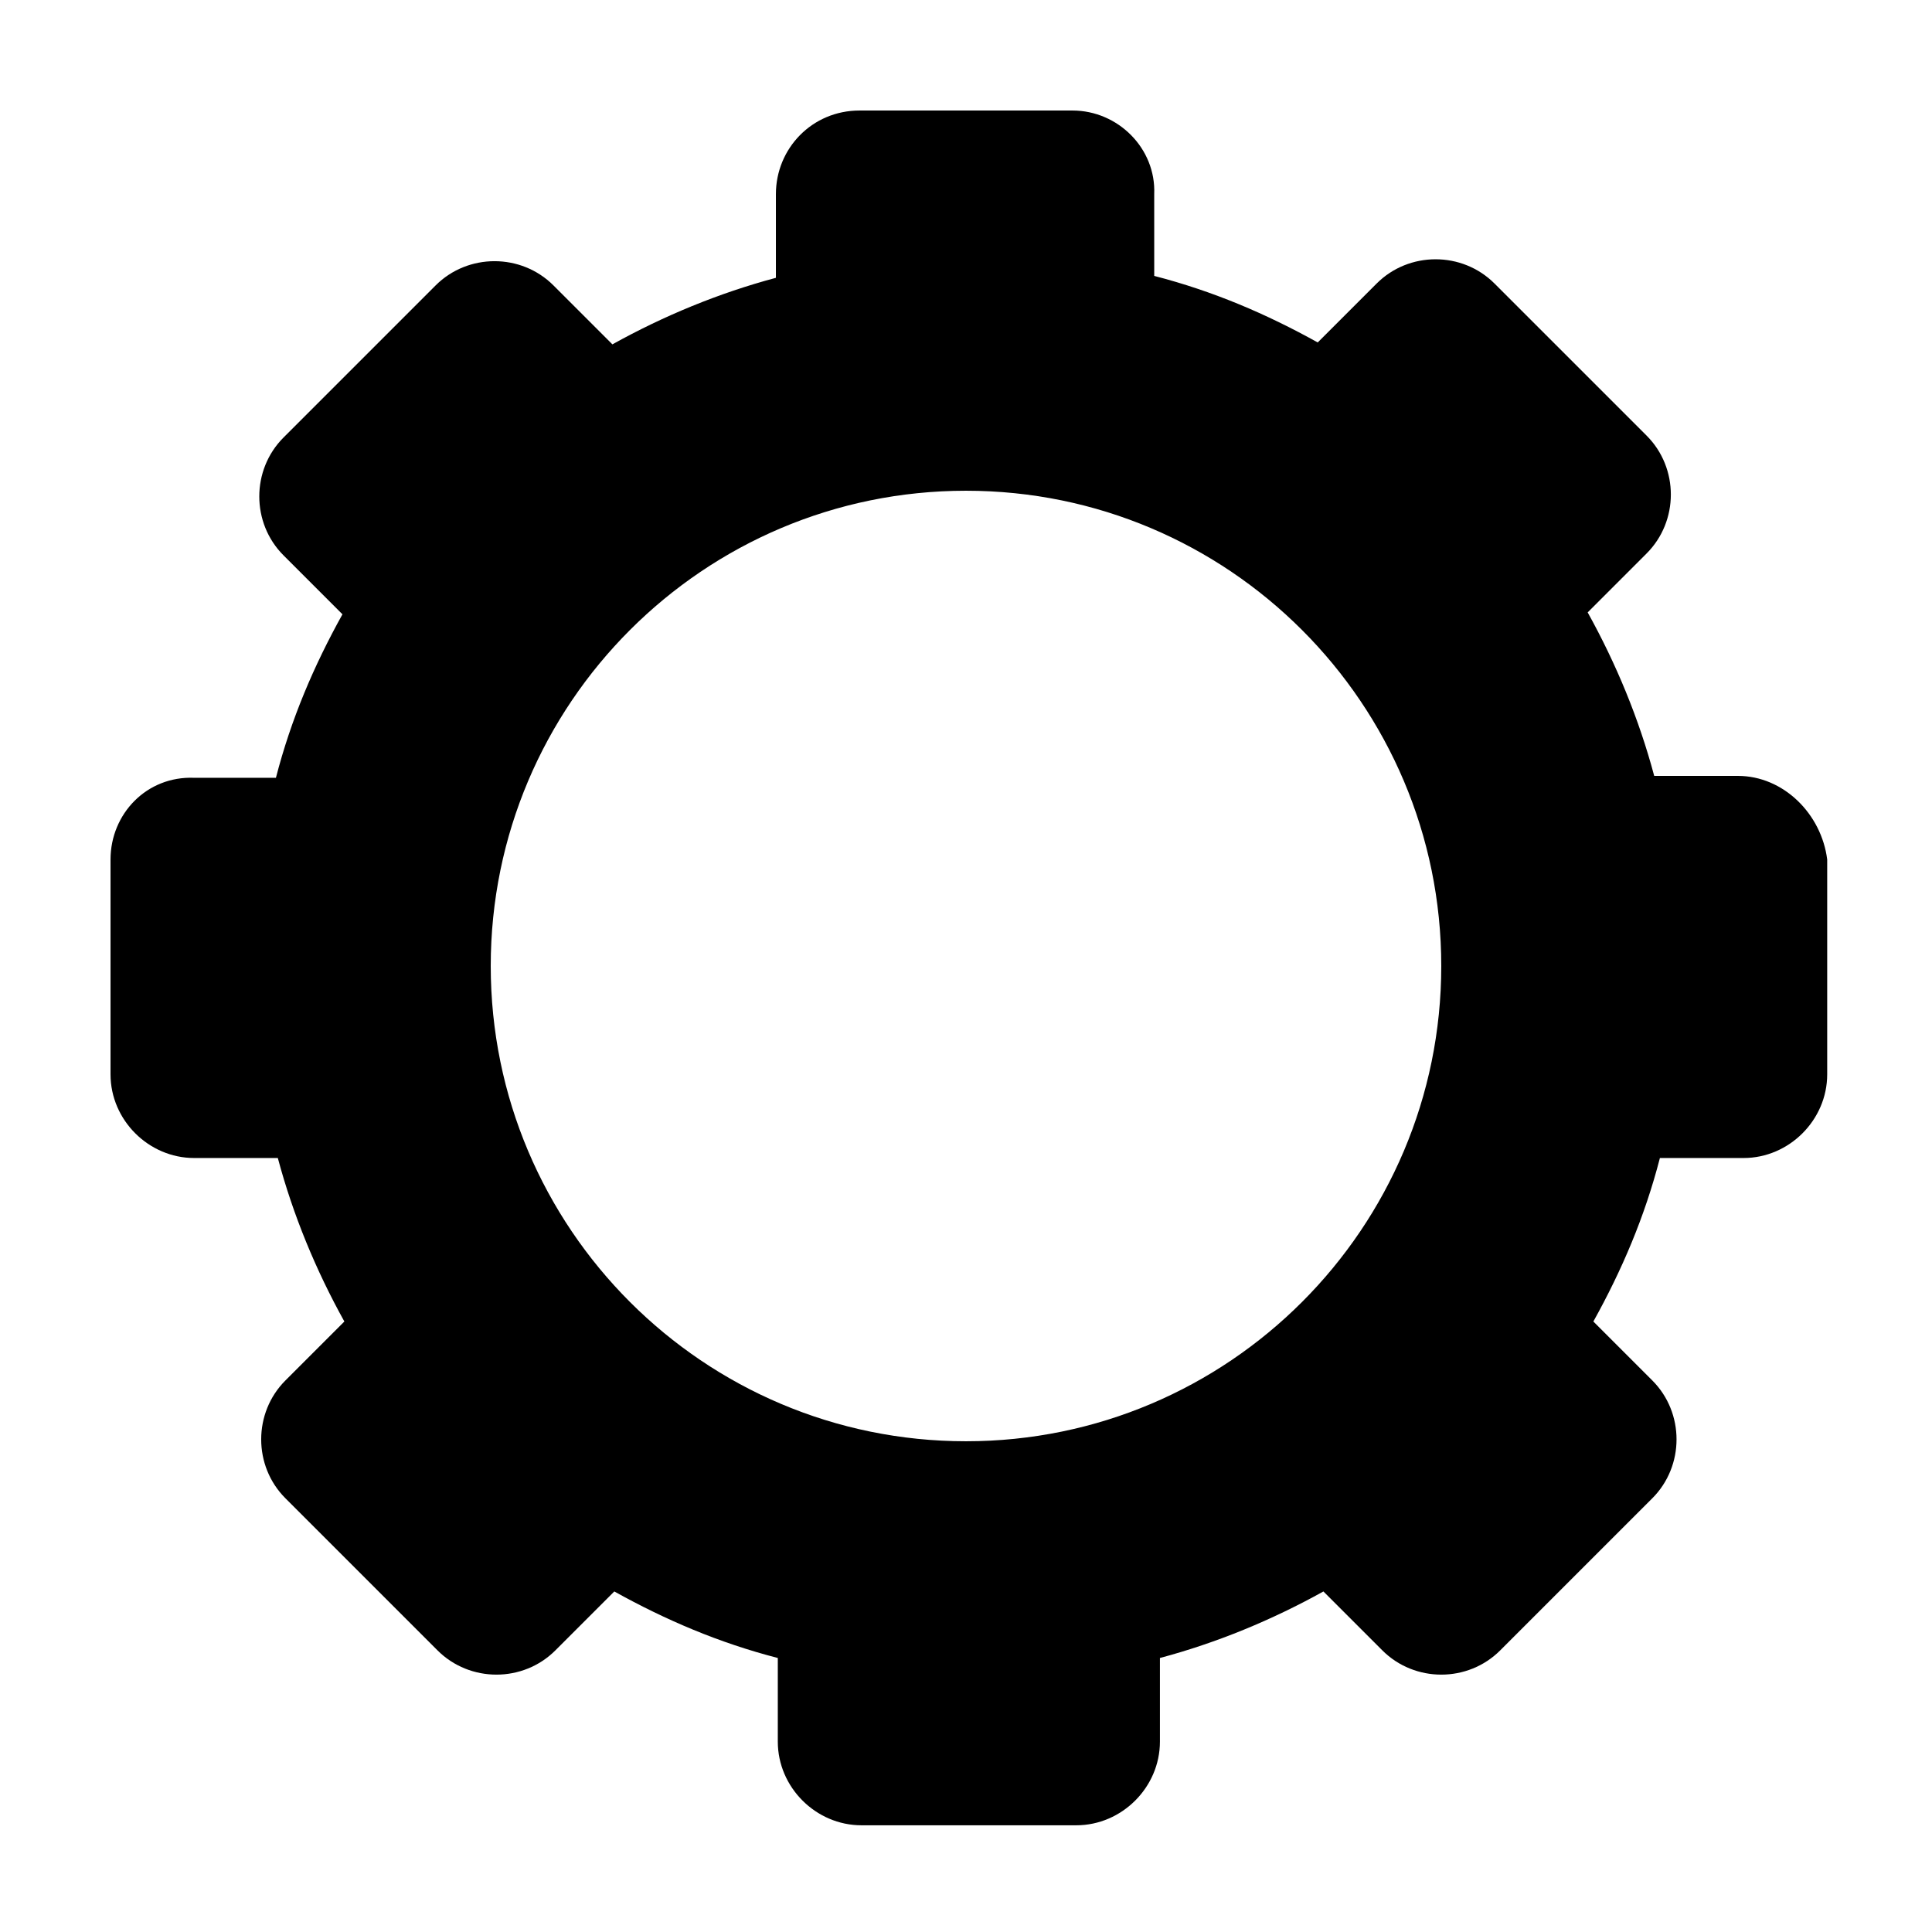 <?xml version="1.0" encoding="UTF-8"?>
<!-- The Best Svg Icon site in the world: iconSvg.co, Visit us! https://iconsvg.co -->
<svg fill="#000000" width="800px" height="800px" version="1.1" viewBox="144 144 512 512" xmlns="http://www.w3.org/2000/svg">
 <path d="m604.55 349.62h-22.168c-4.031-15.113-10.078-29.727-17.633-43.328l15.617-15.617c8.566-8.566 8.566-22.672 0-31.234l-40.305-40.305c-8.566-8.566-22.672-8.566-31.234 0l-15.617 15.617c-13.602-7.559-27.711-13.602-43.328-17.633l-0.004-21.664c0.504-12.094-9.57-22.168-21.664-22.168h-56.426c-12.594 0-22.168 10.074-22.168 22.168v22.168c-15.113 4.031-29.727 10.078-43.328 17.633l-15.617-15.617c-8.566-8.566-22.672-8.566-31.234 0l-40.305 40.305c-8.566 8.566-8.566 22.672 0 31.234l15.617 15.617c-7.559 13.602-13.602 27.711-17.633 43.328h-21.664c-12.598-0.504-22.168 9.574-22.168 21.664v56.93c0 12.09 10.078 22.168 22.168 22.168h22.168c4.031 15.113 10.078 29.727 17.633 43.328l-15.617 15.617c-8.566 8.566-8.566 22.672 0 31.234l40.305 40.305c8.566 8.566 22.672 8.566 31.234 0l15.617-15.617c13.602 7.559 27.711 13.602 43.328 17.633v22.168c0 12.09 10.078 22.168 22.168 22.168h56.93c12.09 0 22.168-10.078 22.168-22.168v-22.168c15.113-4.031 29.727-10.078 43.328-17.633l15.617 15.617c8.566 8.566 22.672 8.566 31.234 0l40.305-40.305c8.566-8.566 8.566-22.672 0-31.234l-15.617-15.617c7.559-13.602 13.602-27.711 17.633-43.328h22.168c12.09 0 22.168-10.078 22.168-22.168v-56.93c-1.512-12.09-11.586-22.168-23.676-22.168zm-204.55 176.33c-69.527 0-125.95-56.426-125.95-125.95s56.426-125.95 125.95-125.95 125.95 56.426 125.95 125.95c-0.004 69.527-56.43 125.95-125.95 125.95z"/>
</svg>